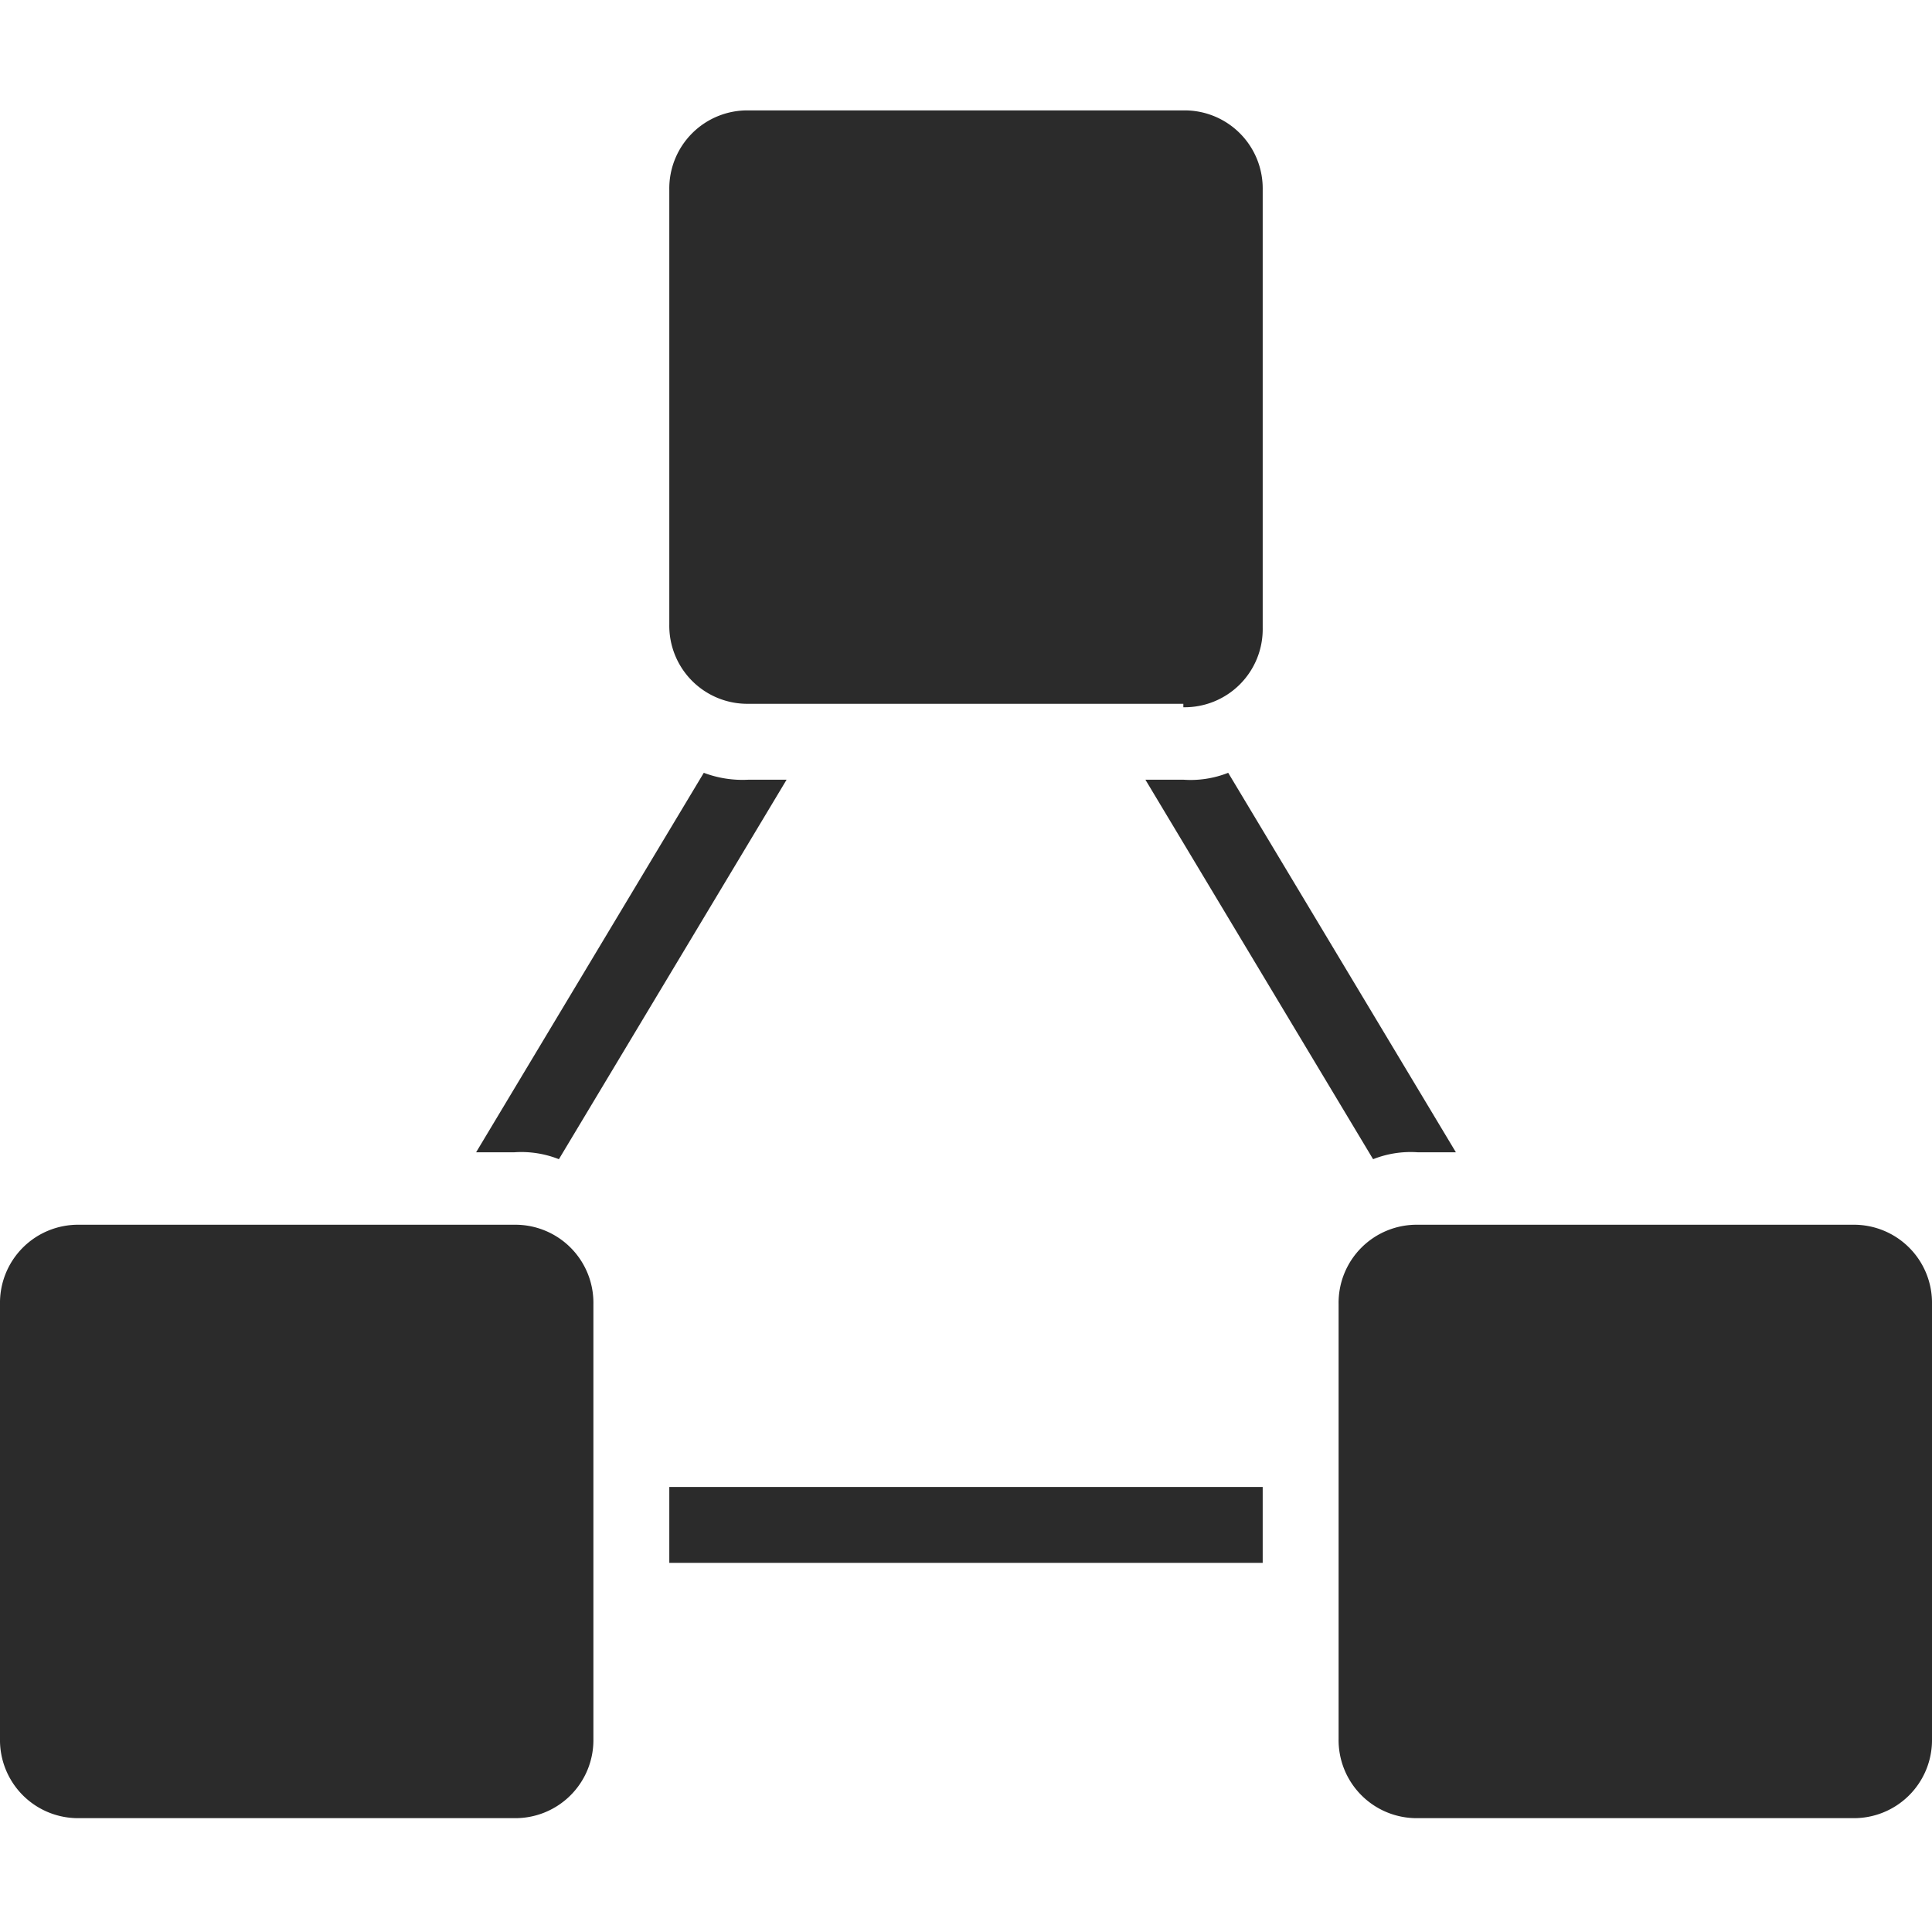 <svg xmlns="http://www.w3.org/2000/svg" xmlns:xlink="http://www.w3.org/1999/xlink" width="56" height="56" viewBox="0 0 56 56"><defs><clipPath id="a"><rect width="56" height="56" fill="none"/></clipPath></defs><g clip-path="url(#a)"><path d="M41.1,33.4a2.954,2.954,0,0,0-1.3.2l-6.6-11h1.1a2.953,2.953,0,0,0,1.3-.2l6.6,11Zm-26.2,0a2.954,2.954,0,0,1,1.3.2l6.6-11H21.7a3.178,3.178,0,0,1-1.3-.2l-6.6,11Zm21.7,9.7H19.4v2.2H36.6ZM34.3,20.5a2.263,2.263,0,0,0,2.3-2.3V5.5a2.263,2.263,0,0,0-2.3-2.3H21.7a2.263,2.263,0,0,0-2.3,2.3V18.1a2.263,2.263,0,0,0,2.3,2.3H34.3Zm-32,15A2.263,2.263,0,0,0,0,37.8V50.4a2.263,2.263,0,0,0,2.3,2.3H14.9a2.263,2.263,0,0,0,2.3-2.3V37.8a2.263,2.263,0,0,0-2.3-2.3H2.3m51.4,0H41.1a2.263,2.263,0,0,0-2.3,2.3V50.4a2.263,2.263,0,0,0,2.3,2.3H53.7A2.263,2.263,0,0,0,56,50.4V37.8a2.263,2.263,0,0,0-2.3-2.3" fill="#2b2b2b"/></g></svg>
